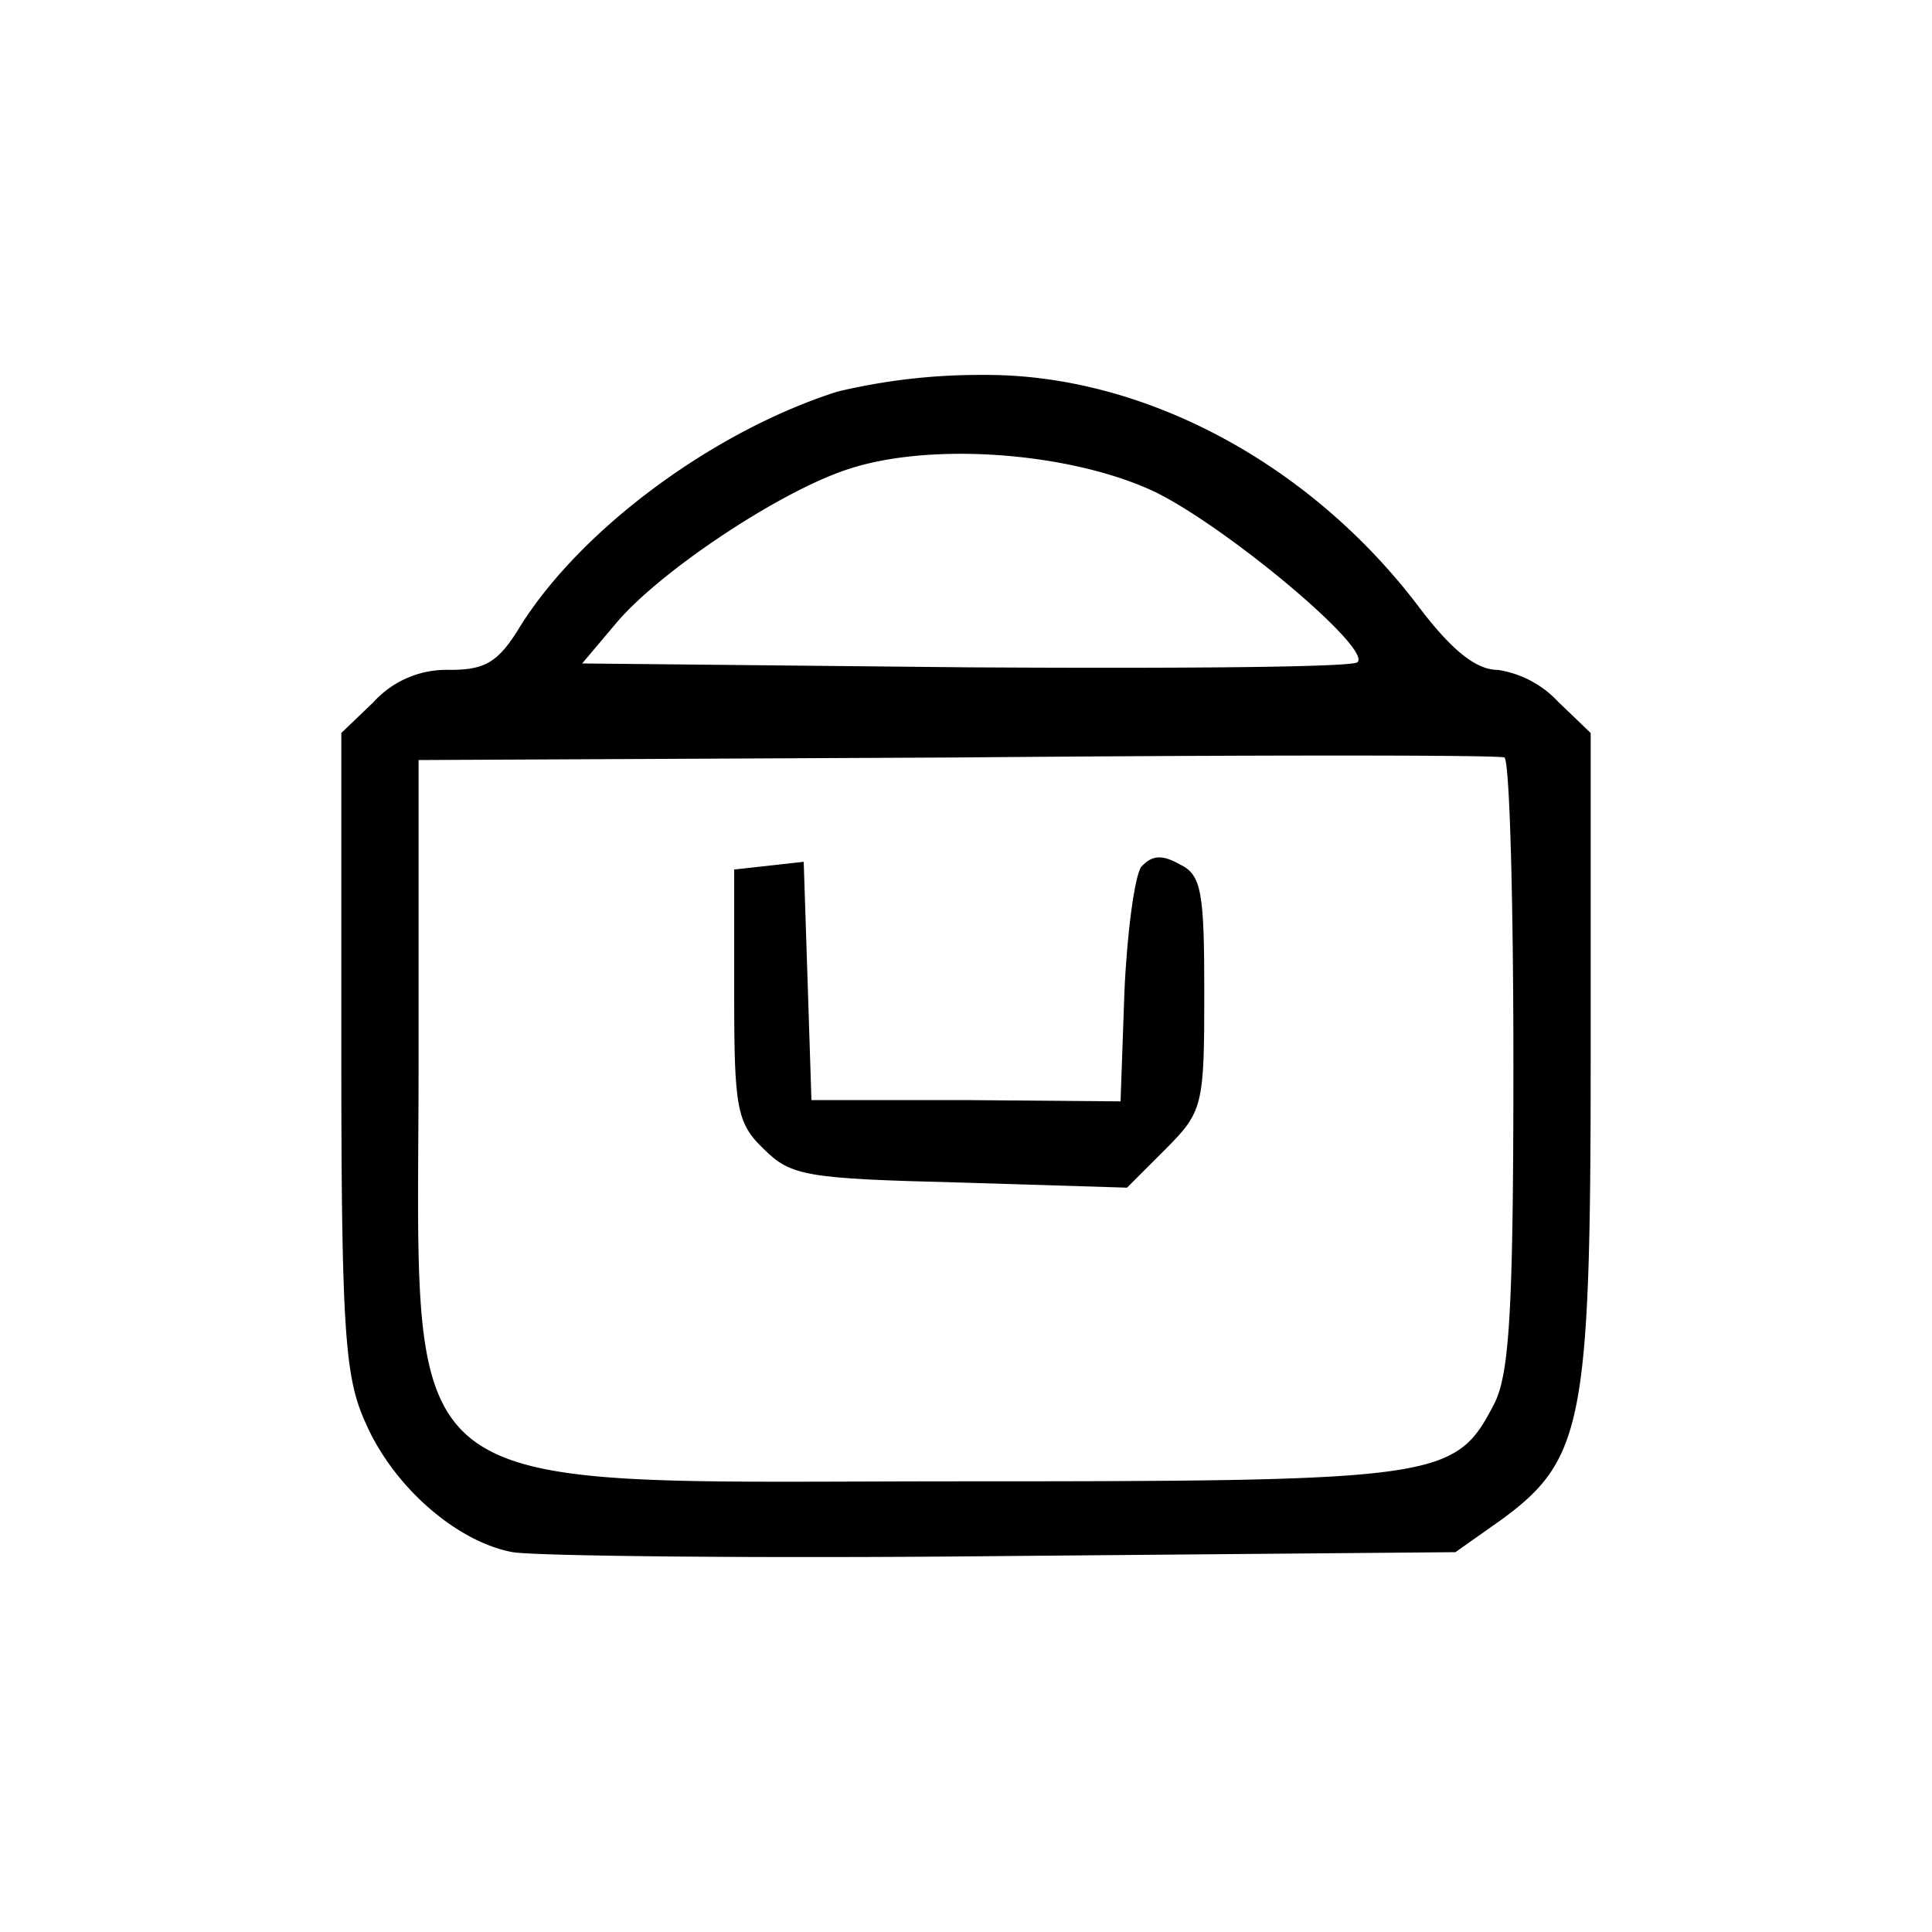 <svg xmlns="http://www.w3.org/2000/svg" xmlns:xlink="http://www.w3.org/1999/xlink" width="150" height="150" viewBox="0 0 150 150">
  <defs>
    <clipPath id="clip-accessories">
      <rect width="150" height="150"/>
    </clipPath>
  </defs>
  <g id="accessories" clip-path="url(#clip-accessories)">
    <rect width="150" height="150" fill="#fff" fill-opacity="0"/>
    <path id="Path_52" data-name="Path 52" d="M677.5-672.6c-9.7,3.1-19.9,10.7-24.6,18.2-1.7,2.8-2.7,3.4-5.5,3.4a7.642,7.642,0,0,0-5.9,2.5l-2.5,2.4v24.8c0,21.9.3,25.3,1.9,28.8,2.2,5,7.1,9.2,11.4,10,1.8.3,19,.5,38.2.3l35-.3,3.4-2.4c6.5-4.7,7.1-7.5,7.1-35.9v-25.3l-2.5-2.4a8.085,8.085,0,0,0-4.7-2.5c-1.7,0-3.6-1.5-6.3-5.1-8.5-11.1-21.4-17.9-33.7-17.8A47.427,47.427,0,0,0,677.5-672.6Zm24.5,7.7c5.5,2.6,17,12.2,15.9,13.3-.3.4-14,.5-30.4.4l-29.8-.3,2.7-3.2c3.4-4,12.7-10.2,18-11.9C684.8-668.7,695.5-667.9,702-664.9Zm28,44.5c0,19-.3,24.1-1.5,26.4-3,5.8-4.1,6-41.3,6-45.2,0-42.2,2.3-42.2-32.9V-644l41.8-.2c22.9-.2,42-.2,42.5,0C729.7-644,730-633.3,730-620.4Z" transform="translate(-612.5 703.01)"/>
    <path id="Path_53" data-name="Path 53" d="M701.1-635.7c-.5.7-1.1,5.1-1.3,9.7l-.3,8.5-12-.1h-12l-.3-9.3-.3-9.2-2.7.3-2.7.3v9.7c0,8.8.2,10,2.3,12,2.1,2.1,3.3,2.3,15.2,2.6l13,.4,3-3c2.9-2.9,3-3.4,3-12.1,0-7.8-.2-9.2-1.9-10C702.7-636.7,701.9-636.6,701.1-635.7Z" transform="translate(-612.5 703.01)"/>
  </g>
</svg>
